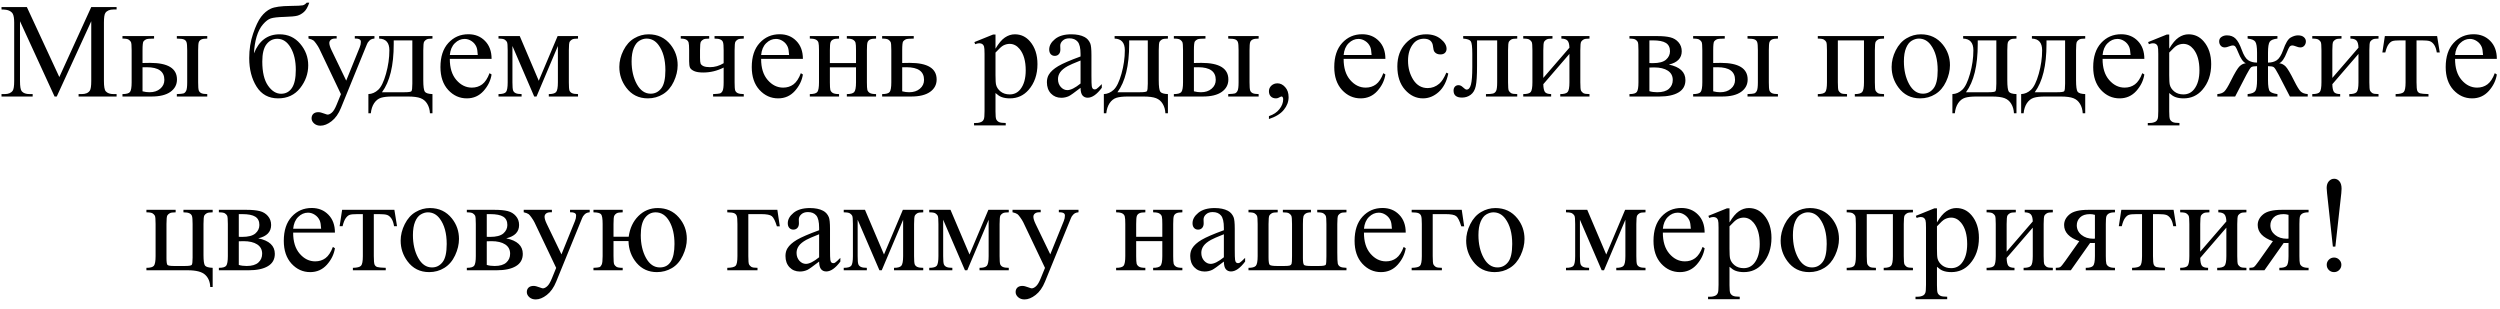 <?xml version="1.0" encoding="UTF-8"?> <svg xmlns="http://www.w3.org/2000/svg" width="259" height="32" viewBox="0 0 259 32" fill="none"><path d="M5.653 10L2.071 2.2V8.394C2.071 8.963 2.133 9.319 2.256 9.46C2.424 9.651 2.691 9.747 3.056 9.747H3.384V10H0.157V9.747H0.485C0.877 9.747 1.155 9.629 1.319 9.392C1.42 9.246 1.47 8.913 1.47 8.394V2.337C1.47 1.927 1.424 1.631 1.333 1.448C1.269 1.316 1.151 1.207 0.978 1.12C0.809 1.029 0.535 0.983 0.157 0.983V0.73H2.782L6.146 7.983L9.454 0.73H12.079V0.983H11.758C11.361 0.983 11.081 1.102 10.917 1.339C10.817 1.485 10.767 1.817 10.767 2.337V8.394C10.767 8.963 10.83 9.319 10.958 9.46C11.127 9.651 11.393 9.747 11.758 9.747H12.079V10H8.142V9.747H8.47C8.866 9.747 9.144 9.629 9.304 9.392C9.404 9.246 9.454 8.913 9.454 8.394V2.2L5.879 10H5.653ZM18.32 3.998V3.738H21.472V3.998C21.194 3.998 20.991 4.028 20.863 4.087C20.736 4.146 20.647 4.237 20.597 4.36C20.551 4.483 20.528 4.766 20.528 5.208V8.53C20.528 8.959 20.549 9.237 20.59 9.364C20.631 9.487 20.717 9.583 20.85 9.651C20.986 9.715 21.194 9.747 21.472 9.747V10H18.32V9.747C18.676 9.733 18.906 9.711 19.011 9.679C19.12 9.642 19.211 9.553 19.284 9.412C19.357 9.271 19.394 8.977 19.394 8.53V5.208C19.394 4.766 19.369 4.481 19.318 4.354C19.268 4.226 19.179 4.137 19.052 4.087C18.929 4.032 18.685 4.003 18.32 3.998ZM14.766 6.527L15.545 6.514C17.404 6.514 18.334 7.088 18.334 8.236C18.334 8.77 18.106 9.198 17.65 9.521C17.199 9.84 16.547 10 15.695 10H12.688V9.747C13.093 9.747 13.353 9.674 13.467 9.528C13.581 9.378 13.638 9.045 13.638 8.53V5.208C13.638 4.72 13.613 4.433 13.562 4.347C13.512 4.256 13.435 4.176 13.33 4.107C13.225 4.035 13.011 3.998 12.688 3.998V3.738H15.962V3.998C15.511 3.998 15.233 4.025 15.128 4.08C15.023 4.13 14.937 4.199 14.868 4.285C14.8 4.367 14.766 4.675 14.766 5.208V6.527ZM14.766 9.46C15.007 9.524 15.249 9.556 15.49 9.556C15.946 9.556 16.315 9.435 16.598 9.193C16.885 8.952 17.028 8.646 17.028 8.277C17.028 7.402 16.42 6.965 15.203 6.965C15.098 6.965 14.953 6.967 14.766 6.972V9.46ZM26.311 5.529C26.836 4.212 27.72 3.554 28.964 3.554C29.834 3.554 30.545 3.88 31.097 4.531C31.653 5.183 31.931 5.928 31.931 6.767C31.931 7.632 31.65 8.421 31.09 9.132C30.529 9.838 29.77 10.191 28.814 10.191C27.838 10.191 27.095 9.788 26.585 8.981C26.075 8.17 25.819 7.184 25.819 6.021C25.819 5.119 25.951 4.278 26.216 3.499C26.48 2.715 26.758 2.13 27.05 1.742C27.341 1.355 27.679 1.072 28.061 0.895C28.444 0.717 29.121 0.623 30.092 0.614C30.789 0.605 31.211 0.585 31.356 0.553C31.502 0.521 31.641 0.43 31.773 0.279H32.04C31.89 0.726 31.707 1.045 31.493 1.236C31.279 1.428 31.049 1.558 30.803 1.626C30.557 1.69 30.117 1.731 29.483 1.749C28.8 1.767 28.326 1.82 28.061 1.906C27.802 1.988 27.531 2.193 27.248 2.521C26.965 2.845 26.744 3.271 26.585 3.8C26.43 4.328 26.339 4.905 26.311 5.529ZM28.731 4.019C28.276 4.019 27.902 4.208 27.61 4.586C27.319 4.964 27.173 5.559 27.173 6.37C27.173 7.468 27.369 8.3 27.761 8.865C28.153 9.43 28.606 9.713 29.121 9.713C29.595 9.713 29.966 9.517 30.235 9.125C30.509 8.729 30.645 8.097 30.645 7.231C30.645 6.311 30.468 5.545 30.112 4.935C29.757 4.324 29.297 4.019 28.731 4.019ZM31.958 3.738H34.877V3.991H34.733C34.528 3.991 34.373 4.037 34.269 4.128C34.168 4.215 34.118 4.324 34.118 4.456C34.118 4.634 34.193 4.88 34.344 5.194L35.868 8.353L37.27 4.894C37.347 4.707 37.386 4.522 37.386 4.34C37.386 4.258 37.37 4.196 37.338 4.155C37.301 4.105 37.245 4.066 37.167 4.039C37.09 4.007 36.953 3.991 36.757 3.991V3.738H38.794V3.991C38.625 4.009 38.495 4.046 38.404 4.101C38.313 4.155 38.213 4.258 38.103 4.408C38.062 4.472 37.985 4.647 37.871 4.935L35.321 11.183C35.075 11.789 34.752 12.247 34.351 12.557C33.954 12.867 33.571 13.021 33.202 13.021C32.933 13.021 32.712 12.944 32.539 12.789C32.366 12.634 32.279 12.456 32.279 12.256C32.279 12.065 32.341 11.909 32.464 11.791C32.592 11.677 32.765 11.62 32.983 11.62C33.134 11.62 33.339 11.67 33.599 11.771C33.781 11.839 33.895 11.873 33.94 11.873C34.077 11.873 34.225 11.802 34.385 11.661C34.549 11.52 34.713 11.246 34.877 10.841L35.321 9.754L33.072 5.03C33.004 4.889 32.895 4.714 32.744 4.504C32.63 4.344 32.537 4.237 32.464 4.183C32.359 4.11 32.19 4.046 31.958 3.991V3.738ZM39.279 3.738H44.803V3.998C44.493 3.998 44.285 4.03 44.181 4.094C44.08 4.153 44.001 4.228 43.941 4.319C43.882 4.41 43.852 4.707 43.852 5.208V8.305C43.852 8.956 43.907 9.357 44.017 9.508C44.13 9.654 44.393 9.733 44.803 9.747V11.736H44.543C44.525 11.363 44.431 11.037 44.263 10.759C44.099 10.481 43.868 10.285 43.572 10.171C43.276 10.057 42.839 10 42.26 10H40.647C40.145 10 39.753 10.043 39.471 10.13C39.188 10.221 38.951 10.408 38.76 10.69C38.573 10.973 38.459 11.322 38.418 11.736H38.165V9.747C38.539 9.733 38.878 9.585 39.184 9.303C39.489 9.02 39.758 8.466 39.99 7.642C40.223 6.817 40.339 6.006 40.339 5.208C40.339 4.424 39.986 4.021 39.279 3.998V3.738ZM40.79 4.183V4.559C40.79 6.796 40.384 8.462 39.573 9.556H41.898C42.317 9.556 42.558 9.521 42.622 9.453C42.686 9.38 42.718 9.118 42.718 8.667V4.183H40.79ZM46.601 6.097C46.596 7.026 46.822 7.756 47.277 8.284C47.733 8.813 48.269 9.077 48.884 9.077C49.294 9.077 49.649 8.965 49.95 8.742C50.255 8.514 50.511 8.127 50.716 7.58L50.928 7.717C50.832 8.341 50.554 8.911 50.094 9.426C49.633 9.936 49.057 10.191 48.364 10.191C47.612 10.191 46.967 9.9 46.43 9.316C45.897 8.729 45.63 7.94 45.63 6.951C45.63 5.88 45.903 5.046 46.45 4.449C47.002 3.848 47.692 3.547 48.522 3.547C49.223 3.547 49.8 3.779 50.251 4.244C50.702 4.704 50.928 5.322 50.928 6.097H46.601ZM46.601 5.7H49.499C49.476 5.299 49.428 5.017 49.355 4.853C49.242 4.597 49.071 4.397 48.843 4.251C48.62 4.105 48.385 4.032 48.139 4.032C47.76 4.032 47.421 4.18 47.12 4.477C46.824 4.768 46.651 5.176 46.601 5.7ZM55.815 8.366L57.77 3.738H59.883V3.998C59.573 3.998 59.366 4.03 59.261 4.094C59.16 4.153 59.081 4.228 59.022 4.319C58.962 4.41 58.933 4.707 58.933 5.208V8.53C58.933 8.963 58.953 9.243 58.994 9.371C59.04 9.494 59.129 9.588 59.261 9.651C59.398 9.715 59.605 9.747 59.883 9.747V10H56.855V9.747C57.228 9.747 57.479 9.679 57.606 9.542C57.734 9.401 57.798 9.063 57.798 8.53V4.764L55.583 10H55.344L53.088 4.764V8.53C53.088 8.963 53.111 9.243 53.156 9.371C53.202 9.494 53.291 9.588 53.423 9.651C53.555 9.715 53.76 9.747 54.038 9.747V10H51.645V9.747C52.051 9.747 52.311 9.674 52.425 9.528C52.539 9.378 52.596 9.045 52.596 8.53V5.208C52.596 4.72 52.571 4.433 52.52 4.347C52.47 4.256 52.393 4.176 52.288 4.107C52.183 4.035 51.969 3.998 51.645 3.998V3.738H53.847L55.815 8.366ZM67.19 3.554C68.138 3.554 68.899 3.914 69.474 4.634C69.961 5.249 70.205 5.955 70.205 6.753C70.205 7.313 70.071 7.881 69.802 8.455C69.533 9.029 69.162 9.462 68.688 9.754C68.218 10.046 67.694 10.191 67.115 10.191C66.172 10.191 65.422 9.815 64.866 9.063C64.397 8.43 64.162 7.719 64.162 6.931C64.162 6.356 64.303 5.787 64.586 5.222C64.873 4.652 65.249 4.233 65.714 3.964C66.179 3.69 66.671 3.554 67.19 3.554ZM66.978 3.998C66.737 3.998 66.493 4.071 66.247 4.217C66.005 4.358 65.81 4.609 65.659 4.969C65.509 5.329 65.434 5.791 65.434 6.356C65.434 7.268 65.614 8.054 65.974 8.715C66.338 9.376 66.817 9.706 67.409 9.706C67.851 9.706 68.216 9.524 68.503 9.159C68.79 8.795 68.934 8.168 68.934 7.279C68.934 6.167 68.694 5.292 68.216 4.654C67.892 4.217 67.48 3.998 66.978 3.998ZM74.97 6.548V5.208C74.97 4.775 74.947 4.497 74.901 4.374C74.86 4.246 74.772 4.153 74.635 4.094C74.503 4.03 74.3 3.998 74.026 3.998V3.738H77.055V3.998C76.745 3.998 76.537 4.03 76.433 4.094C76.332 4.153 76.253 4.228 76.193 4.319C76.134 4.41 76.105 4.707 76.105 5.208V8.53C76.105 8.963 76.125 9.243 76.166 9.371C76.212 9.494 76.3 9.588 76.433 9.651C76.569 9.715 76.777 9.747 77.055 9.747V10H73.876V9.747C74.241 9.733 74.478 9.711 74.587 9.679C74.701 9.642 74.792 9.553 74.86 9.412C74.933 9.271 74.97 8.977 74.97 8.53V6.999C74.3 7.341 73.593 7.512 72.851 7.512C72.445 7.512 72.13 7.462 71.907 7.361C71.684 7.257 71.543 7.138 71.483 7.006C71.424 6.869 71.394 6.65 71.394 6.35V5.208C71.394 4.802 71.376 4.536 71.34 4.408C71.303 4.281 71.221 4.18 71.094 4.107C70.966 4.035 70.777 3.998 70.526 3.998V3.738H73.473V3.998C73.167 3.998 72.962 4.03 72.857 4.094C72.753 4.153 72.671 4.228 72.611 4.319C72.552 4.41 72.522 4.707 72.522 5.208V5.98C72.522 6.281 72.543 6.484 72.584 6.589C72.63 6.694 72.73 6.783 72.885 6.855C73.044 6.924 73.268 6.958 73.555 6.958C74.051 6.958 74.523 6.821 74.97 6.548ZM78.853 6.097C78.848 7.026 79.074 7.756 79.529 8.284C79.985 8.813 80.52 9.077 81.136 9.077C81.546 9.077 81.901 8.965 82.202 8.742C82.507 8.514 82.763 8.127 82.968 7.58L83.18 7.717C83.084 8.341 82.806 8.911 82.346 9.426C81.885 9.936 81.309 10.191 80.616 10.191C79.864 10.191 79.219 9.9 78.682 9.316C78.148 8.729 77.882 7.94 77.882 6.951C77.882 5.88 78.155 5.046 78.702 4.449C79.254 3.848 79.944 3.547 80.773 3.547C81.475 3.547 82.052 3.779 82.503 4.244C82.954 4.704 83.18 5.322 83.18 6.097H78.853ZM78.853 5.7H81.751C81.728 5.299 81.68 5.017 81.607 4.853C81.493 4.597 81.323 4.397 81.095 4.251C80.871 4.105 80.637 4.032 80.391 4.032C80.012 4.032 79.673 4.18 79.372 4.477C79.076 4.768 78.903 5.176 78.853 5.7ZM85.976 6.534H88.683V5.208C88.683 4.812 88.667 4.554 88.635 4.436C88.603 4.312 88.523 4.21 88.395 4.128C88.272 4.041 88.051 3.998 87.732 3.998V3.738H90.761V3.998C90.478 3.998 90.271 4.03 90.139 4.094C90.011 4.158 89.924 4.251 89.879 4.374C89.833 4.493 89.811 4.771 89.811 5.208V8.53C89.811 8.927 89.826 9.189 89.858 9.316C89.895 9.444 89.979 9.549 90.111 9.631C90.243 9.708 90.46 9.747 90.761 9.747V10H87.732V9.747C88.111 9.747 88.364 9.679 88.491 9.542C88.619 9.401 88.683 9.063 88.683 8.53V6.979H85.976V8.53C85.976 8.927 85.992 9.189 86.023 9.316C86.06 9.444 86.144 9.549 86.276 9.631C86.409 9.708 86.625 9.747 86.926 9.747V10H83.897V9.747C84.303 9.747 84.563 9.674 84.677 9.528C84.791 9.378 84.848 9.045 84.848 8.53V5.208C84.848 4.812 84.829 4.549 84.793 4.422C84.761 4.294 84.679 4.192 84.547 4.114C84.415 4.037 84.198 3.998 83.897 3.998V3.738H86.926V3.998C86.643 3.998 86.436 4.03 86.304 4.094C86.176 4.158 86.09 4.251 86.044 4.374C85.998 4.493 85.976 4.771 85.976 5.208V6.534ZM93.468 6.527L94.247 6.514C96.106 6.514 97.036 7.088 97.036 8.236C97.036 8.77 96.808 9.198 96.353 9.521C95.901 9.84 95.25 10 94.397 10H91.39V9.747C91.795 9.747 92.055 9.674 92.169 9.528C92.283 9.378 92.34 9.045 92.34 8.53V5.208C92.34 4.72 92.315 4.433 92.265 4.347C92.215 4.256 92.137 4.176 92.032 4.107C91.927 4.035 91.713 3.998 91.39 3.998V3.738H94.664V3.998C94.213 3.998 93.935 4.025 93.83 4.08C93.725 4.13 93.639 4.199 93.57 4.285C93.502 4.367 93.468 4.675 93.468 5.208V6.527ZM93.468 9.46C93.709 9.524 93.951 9.556 94.192 9.556C94.648 9.556 95.017 9.435 95.3 9.193C95.587 8.952 95.731 8.646 95.731 8.277C95.731 7.402 95.122 6.965 93.905 6.965C93.8 6.965 93.655 6.967 93.468 6.972V9.46ZM100.946 4.36L102.874 3.581H103.134V5.044C103.457 4.493 103.781 4.107 104.104 3.889C104.433 3.665 104.777 3.554 105.137 3.554C105.766 3.554 106.29 3.8 106.709 4.292C107.224 4.894 107.481 5.677 107.481 6.644C107.481 7.724 107.172 8.617 106.552 9.323C106.041 9.902 105.399 10.191 104.624 10.191C104.287 10.191 103.995 10.144 103.749 10.048C103.567 9.979 103.362 9.843 103.134 9.638V11.545C103.134 11.973 103.159 12.245 103.209 12.358C103.264 12.477 103.355 12.57 103.482 12.639C103.615 12.707 103.852 12.741 104.193 12.741V12.994H100.912V12.741H101.083C101.334 12.746 101.548 12.698 101.726 12.598C101.812 12.547 101.878 12.466 101.924 12.352C101.974 12.242 101.999 11.96 101.999 11.504V5.584C101.999 5.178 101.981 4.921 101.944 4.812C101.908 4.702 101.849 4.62 101.767 4.565C101.689 4.511 101.582 4.483 101.445 4.483C101.336 4.483 101.197 4.515 101.028 4.579L100.946 4.36ZM103.134 5.447V7.785C103.134 8.291 103.154 8.624 103.195 8.783C103.259 9.048 103.414 9.28 103.66 9.48C103.911 9.681 104.225 9.781 104.604 9.781C105.059 9.781 105.428 9.604 105.711 9.248C106.08 8.783 106.265 8.129 106.265 7.286C106.265 6.329 106.055 5.593 105.636 5.078C105.344 4.723 104.998 4.545 104.597 4.545C104.378 4.545 104.161 4.6 103.947 4.709C103.783 4.791 103.512 5.037 103.134 5.447ZM111.945 9.098C111.303 9.594 110.899 9.882 110.735 9.959C110.489 10.073 110.227 10.13 109.949 10.13C109.516 10.13 109.159 9.982 108.876 9.686C108.598 9.389 108.459 9 108.459 8.517C108.459 8.211 108.527 7.947 108.664 7.724C108.851 7.414 109.174 7.122 109.635 6.849C110.1 6.575 110.87 6.243 111.945 5.851V5.604C111.945 4.98 111.845 4.552 111.645 4.319C111.449 4.087 111.161 3.971 110.783 3.971C110.496 3.971 110.268 4.048 110.1 4.203C109.926 4.358 109.84 4.536 109.84 4.736L109.854 5.133C109.854 5.342 109.799 5.504 109.689 5.618C109.585 5.732 109.446 5.789 109.272 5.789C109.104 5.789 108.965 5.73 108.855 5.611C108.751 5.493 108.698 5.331 108.698 5.126C108.698 4.734 108.899 4.374 109.3 4.046C109.701 3.718 110.264 3.554 110.988 3.554C111.544 3.554 112 3.647 112.355 3.834C112.624 3.975 112.823 4.196 112.95 4.497C113.032 4.693 113.073 5.094 113.073 5.7V7.826C113.073 8.423 113.085 8.79 113.107 8.927C113.13 9.059 113.167 9.148 113.217 9.193C113.271 9.239 113.333 9.262 113.401 9.262C113.474 9.262 113.538 9.246 113.593 9.214C113.688 9.155 113.873 8.988 114.146 8.715V9.098C113.636 9.781 113.148 10.123 112.684 10.123C112.46 10.123 112.283 10.046 112.15 9.891C112.018 9.736 111.95 9.471 111.945 9.098ZM111.945 8.653V6.268C111.257 6.541 110.813 6.735 110.612 6.849C110.252 7.049 109.995 7.259 109.84 7.478C109.685 7.696 109.607 7.936 109.607 8.195C109.607 8.523 109.705 8.797 109.901 9.016C110.097 9.23 110.323 9.337 110.578 9.337C110.924 9.337 111.38 9.109 111.945 8.653ZM115.473 3.738H120.996V3.998C120.686 3.998 120.479 4.03 120.374 4.094C120.274 4.153 120.194 4.228 120.135 4.319C120.076 4.41 120.046 4.707 120.046 5.208V8.305C120.046 8.956 120.101 9.357 120.21 9.508C120.324 9.654 120.586 9.733 120.996 9.747V11.736H120.736C120.718 11.363 120.625 11.037 120.456 10.759C120.292 10.481 120.062 10.285 119.766 10.171C119.469 10.057 119.032 10 118.453 10H116.84C116.339 10 115.947 10.043 115.664 10.13C115.382 10.221 115.145 10.408 114.953 10.69C114.766 10.973 114.652 11.322 114.611 11.736H114.358V9.747C114.732 9.733 115.072 9.585 115.377 9.303C115.682 9.02 115.951 8.466 116.184 7.642C116.416 6.817 116.532 6.006 116.532 5.208C116.532 4.424 116.179 4.021 115.473 3.998V3.738ZM116.983 4.183V4.559C116.983 6.796 116.578 8.462 115.767 9.556H118.091C118.51 9.556 118.752 9.521 118.815 9.453C118.879 9.38 118.911 9.118 118.911 8.667V4.183H116.983ZM127.244 3.998V3.738H130.396V3.998C130.118 3.998 129.915 4.028 129.787 4.087C129.66 4.146 129.571 4.237 129.521 4.36C129.475 4.483 129.452 4.766 129.452 5.208V8.53C129.452 8.959 129.473 9.237 129.514 9.364C129.555 9.487 129.641 9.583 129.773 9.651C129.91 9.715 130.118 9.747 130.396 9.747V10H127.244V9.747C127.6 9.733 127.83 9.711 127.935 9.679C128.044 9.642 128.135 9.553 128.208 9.412C128.281 9.271 128.317 8.977 128.317 8.53V5.208C128.317 4.766 128.292 4.481 128.242 4.354C128.192 4.226 128.103 4.137 127.976 4.087C127.853 4.032 127.609 4.003 127.244 3.998ZM123.689 6.527L124.469 6.514C126.328 6.514 127.258 7.088 127.258 8.236C127.258 8.77 127.03 9.198 126.574 9.521C126.123 9.84 125.471 10 124.619 10H121.611V9.747C122.017 9.747 122.277 9.674 122.391 9.528C122.505 9.378 122.562 9.045 122.562 8.53V5.208C122.562 4.72 122.536 4.433 122.486 4.347C122.436 4.256 122.359 4.176 122.254 4.107C122.149 4.035 121.935 3.998 121.611 3.998V3.738H124.886V3.998C124.435 3.998 124.157 4.025 124.052 4.08C123.947 4.13 123.86 4.199 123.792 4.285C123.724 4.367 123.689 4.675 123.689 5.208V6.527ZM123.689 9.46C123.931 9.524 124.173 9.556 124.414 9.556C124.87 9.556 125.239 9.435 125.521 9.193C125.809 8.952 125.952 8.646 125.952 8.277C125.952 7.402 125.344 6.965 124.127 6.965C124.022 6.965 123.876 6.967 123.689 6.972V9.46ZM131.462 12.331V12.03C131.931 11.875 132.294 11.634 132.549 11.306C132.809 10.982 132.938 10.638 132.938 10.273C132.938 10.187 132.918 10.114 132.877 10.055C132.845 10.014 132.813 9.993 132.781 9.993C132.731 9.993 132.622 10.039 132.453 10.13C132.371 10.171 132.285 10.191 132.193 10.191C131.97 10.191 131.792 10.125 131.66 9.993C131.528 9.861 131.462 9.679 131.462 9.446C131.462 9.223 131.546 9.032 131.715 8.872C131.888 8.713 132.098 8.633 132.344 8.633C132.645 8.633 132.911 8.765 133.144 9.029C133.381 9.289 133.499 9.635 133.499 10.068C133.499 10.538 133.335 10.973 133.007 11.374C132.683 11.78 132.168 12.099 131.462 12.331ZM139.2 6.097C139.196 7.026 139.421 7.756 139.877 8.284C140.333 8.813 140.868 9.077 141.483 9.077C141.894 9.077 142.249 8.965 142.55 8.742C142.855 8.514 143.11 8.127 143.315 7.58L143.527 7.717C143.432 8.341 143.154 8.911 142.693 9.426C142.233 9.936 141.657 10.191 140.964 10.191C140.212 10.191 139.567 9.9 139.029 9.316C138.496 8.729 138.229 7.94 138.229 6.951C138.229 5.88 138.503 5.046 139.05 4.449C139.601 3.848 140.292 3.547 141.121 3.547C141.823 3.547 142.399 3.779 142.851 4.244C143.302 4.704 143.527 5.322 143.527 6.097H139.2ZM139.2 5.7H142.099C142.076 5.299 142.028 5.017 141.955 4.853C141.841 4.597 141.67 4.397 141.442 4.251C141.219 4.105 140.984 4.032 140.738 4.032C140.36 4.032 140.021 4.18 139.72 4.477C139.424 4.768 139.25 5.176 139.2 5.7ZM150.042 7.621C149.873 8.446 149.543 9.082 149.051 9.528C148.559 9.97 148.014 10.191 147.417 10.191C146.706 10.191 146.086 9.893 145.558 9.296C145.029 8.699 144.765 7.892 144.765 6.876C144.765 5.892 145.056 5.092 145.64 4.477C146.228 3.861 146.932 3.554 147.752 3.554C148.367 3.554 148.873 3.718 149.27 4.046C149.666 4.369 149.864 4.707 149.864 5.058C149.864 5.231 149.807 5.372 149.693 5.481C149.584 5.586 149.429 5.639 149.229 5.639C148.96 5.639 148.757 5.552 148.62 5.379C148.543 5.283 148.49 5.101 148.463 4.832C148.44 4.563 148.349 4.358 148.189 4.217C148.03 4.08 147.809 4.012 147.526 4.012C147.071 4.012 146.704 4.18 146.426 4.518C146.057 4.964 145.872 5.554 145.872 6.288C145.872 7.035 146.054 7.696 146.419 8.271C146.788 8.84 147.285 9.125 147.909 9.125C148.356 9.125 148.757 8.972 149.112 8.667C149.363 8.457 149.607 8.077 149.844 7.525L150.042 7.621ZM151.587 3.738H157.186V3.998C156.876 3.998 156.668 4.03 156.563 4.094C156.463 4.153 156.383 4.228 156.324 4.319C156.265 4.41 156.235 4.707 156.235 5.208V8.53C156.235 9.013 156.26 9.303 156.311 9.398C156.361 9.49 156.438 9.572 156.543 9.645C156.652 9.713 156.867 9.747 157.186 9.747V10H153.945V9.747C154.296 9.747 154.538 9.729 154.67 9.692C154.807 9.656 154.914 9.569 154.991 9.433C155.069 9.291 155.107 8.991 155.107 8.53V4.183H153.022V6.821C153.022 7.819 152.977 8.521 152.886 8.927C152.799 9.328 152.624 9.626 152.359 9.822C152.1 10.014 151.801 10.109 151.464 10.109C150.881 10.109 150.589 9.868 150.589 9.385C150.589 9.221 150.634 9.086 150.726 8.981C150.821 8.877 150.944 8.824 151.095 8.824C151.254 8.824 151.402 8.89 151.539 9.022C151.717 9.196 151.851 9.282 151.942 9.282C152.147 9.282 152.296 9.111 152.387 8.77C152.482 8.423 152.53 7.819 152.53 6.958V5.577C152.53 4.866 152.478 4.433 152.373 4.278C152.273 4.123 152.011 4.03 151.587 3.998V3.738ZM159.886 8.072L162.593 4.941C162.584 4.59 162.518 4.347 162.395 4.21C162.271 4.073 162.06 4.003 161.759 3.998V3.738H164.671V3.998C164.366 3.998 164.16 4.03 164.056 4.094C163.951 4.153 163.869 4.228 163.81 4.319C163.75 4.41 163.721 4.707 163.721 5.208V8.53C163.721 9.013 163.746 9.303 163.796 9.398C163.846 9.49 163.924 9.572 164.028 9.645C164.138 9.713 164.352 9.747 164.671 9.747V10H161.643V9.747C162.021 9.747 162.274 9.679 162.401 9.542C162.529 9.401 162.593 9.063 162.593 8.53V5.584L159.886 8.722C159.895 9.109 159.95 9.376 160.05 9.521C160.15 9.667 160.367 9.743 160.699 9.747V10H157.808V9.747C158.213 9.747 158.473 9.674 158.587 9.528C158.701 9.378 158.758 9.045 158.758 8.53V5.208C158.758 4.72 158.733 4.433 158.683 4.347C158.632 4.256 158.555 4.176 158.45 4.107C158.345 4.035 158.131 3.998 157.808 3.998V3.738H160.836V3.998C160.531 3.998 160.326 4.03 160.221 4.094C160.116 4.153 160.034 4.228 159.975 4.319C159.915 4.41 159.886 4.707 159.886 5.208V8.072ZM172.895 6.691C174.038 6.928 174.61 7.464 174.61 8.298C174.61 8.868 174.371 9.294 173.893 9.576C173.419 9.859 172.756 10 171.903 10H168.813V9.747C169.219 9.747 169.474 9.672 169.579 9.521C169.688 9.367 169.743 9.036 169.743 8.53V5.208C169.743 4.716 169.718 4.426 169.668 4.34C169.622 4.253 169.547 4.176 169.442 4.107C169.342 4.035 169.132 3.998 168.813 3.998V3.738H171.698C172.254 3.738 172.703 3.782 173.045 3.868C173.391 3.955 173.674 4.126 173.893 4.381C174.116 4.636 174.228 4.946 174.228 5.311C174.228 6.021 173.783 6.482 172.895 6.691ZM170.878 6.534C171.078 6.539 171.199 6.541 171.24 6.541C171.865 6.541 172.316 6.423 172.594 6.186C172.872 5.944 173.011 5.652 173.011 5.311C173.011 4.914 172.869 4.627 172.587 4.449C172.304 4.271 171.853 4.183 171.233 4.183H170.878V6.534ZM170.878 9.446C171.106 9.519 171.377 9.556 171.691 9.556C172.234 9.556 172.637 9.437 172.901 9.2C173.166 8.963 173.298 8.658 173.298 8.284C173.298 7.865 173.127 7.544 172.785 7.32C172.443 7.097 171.969 6.985 171.363 6.985C171.213 6.985 171.051 6.99 170.878 6.999V9.446ZM181.043 3.998V3.738H184.194V3.998C183.916 3.998 183.714 4.028 183.586 4.087C183.458 4.146 183.369 4.237 183.319 4.36C183.274 4.483 183.251 4.766 183.251 5.208V8.53C183.251 8.959 183.271 9.237 183.312 9.364C183.354 9.487 183.44 9.583 183.572 9.651C183.709 9.715 183.916 9.747 184.194 9.747V10H181.043V9.747C181.398 9.733 181.629 9.711 181.733 9.679C181.843 9.642 181.934 9.553 182.007 9.412C182.08 9.271 182.116 8.977 182.116 8.53V5.208C182.116 4.766 182.091 4.481 182.041 4.354C181.991 4.226 181.902 4.137 181.774 4.087C181.651 4.032 181.408 4.003 181.043 3.998ZM177.488 6.527L178.268 6.514C180.127 6.514 181.057 7.088 181.057 8.236C181.057 8.77 180.829 9.198 180.373 9.521C179.922 9.84 179.27 10 178.418 10H175.41V9.747C175.816 9.747 176.076 9.674 176.189 9.528C176.303 9.378 176.36 9.045 176.36 8.53V5.208C176.36 4.72 176.335 4.433 176.285 4.347C176.235 4.256 176.158 4.176 176.053 4.107C175.948 4.035 175.734 3.998 175.41 3.998V3.738H178.685V3.998C178.233 3.998 177.955 4.025 177.851 4.08C177.746 4.13 177.659 4.199 177.591 4.285C177.522 4.367 177.488 4.675 177.488 5.208V6.527ZM177.488 9.46C177.73 9.524 177.971 9.556 178.213 9.556C178.669 9.556 179.038 9.435 179.32 9.193C179.607 8.952 179.751 8.646 179.751 8.277C179.751 7.402 179.143 6.965 177.926 6.965C177.821 6.965 177.675 6.967 177.488 6.972V9.46ZM193.108 4.183H190.401V8.53C190.401 9.013 190.426 9.303 190.477 9.398C190.527 9.49 190.604 9.572 190.709 9.645C190.818 9.713 191.033 9.747 191.352 9.747V10H188.323V9.747C188.729 9.747 188.989 9.674 189.103 9.528C189.216 9.378 189.273 9.045 189.273 8.53V5.208C189.273 4.72 189.248 4.433 189.198 4.347C189.148 4.256 189.071 4.176 188.966 4.107C188.861 4.035 188.647 3.998 188.323 3.998V3.738H195.187V3.998C194.881 3.998 194.676 4.03 194.571 4.094C194.466 4.153 194.384 4.228 194.325 4.319C194.266 4.41 194.236 4.707 194.236 5.208V8.53C194.236 9.013 194.261 9.303 194.312 9.398C194.362 9.49 194.439 9.572 194.544 9.645C194.653 9.713 194.868 9.747 195.187 9.747V10H192.158V9.747C192.536 9.747 192.789 9.679 192.917 9.542C193.045 9.401 193.108 9.063 193.108 8.53V4.183ZM199.001 3.554C199.949 3.554 200.71 3.914 201.284 4.634C201.772 5.249 202.016 5.955 202.016 6.753C202.016 7.313 201.881 7.881 201.612 8.455C201.343 9.029 200.972 9.462 200.498 9.754C200.029 10.046 199.505 10.191 198.926 10.191C197.982 10.191 197.233 9.815 196.677 9.063C196.207 8.43 195.973 7.719 195.973 6.931C195.973 6.356 196.114 5.787 196.396 5.222C196.684 4.652 197.06 4.233 197.524 3.964C197.989 3.69 198.481 3.554 199.001 3.554ZM198.789 3.998C198.548 3.998 198.304 4.071 198.058 4.217C197.816 4.358 197.62 4.609 197.47 4.969C197.319 5.329 197.244 5.791 197.244 6.356C197.244 7.268 197.424 8.054 197.784 8.715C198.149 9.376 198.627 9.706 199.22 9.706C199.662 9.706 200.026 9.524 200.313 9.159C200.601 8.795 200.744 8.168 200.744 7.279C200.744 6.167 200.505 5.292 200.026 4.654C199.703 4.217 199.29 3.998 198.789 3.998ZM203.383 3.738H208.906V3.998C208.596 3.998 208.389 4.03 208.284 4.094C208.184 4.153 208.104 4.228 208.045 4.319C207.986 4.41 207.956 4.707 207.956 5.208V8.305C207.956 8.956 208.011 9.357 208.12 9.508C208.234 9.654 208.496 9.733 208.906 9.747V11.736H208.646C208.628 11.363 208.535 11.037 208.366 10.759C208.202 10.481 207.972 10.285 207.676 10.171C207.38 10.057 206.942 10 206.363 10H204.75C204.249 10 203.857 10.043 203.574 10.13C203.292 10.221 203.055 10.408 202.863 10.69C202.676 10.973 202.562 11.322 202.521 11.736H202.269V9.747C202.642 9.733 202.982 9.585 203.287 9.303C203.592 9.02 203.861 8.466 204.094 7.642C204.326 6.817 204.442 6.006 204.442 5.208C204.442 4.424 204.089 4.021 203.383 3.998V3.738ZM204.894 4.183V4.559C204.894 6.796 204.488 8.462 203.677 9.556H206.001C206.42 9.556 206.662 9.521 206.726 9.453C206.789 9.38 206.821 9.118 206.821 8.667V4.183H204.894ZM210.506 3.738H216.029V3.998C215.719 3.998 215.512 4.03 215.407 4.094C215.307 4.153 215.227 4.228 215.168 4.319C215.109 4.41 215.079 4.707 215.079 5.208V8.305C215.079 8.956 215.134 9.357 215.243 9.508C215.357 9.654 215.619 9.733 216.029 9.747V11.736H215.77C215.751 11.363 215.658 11.037 215.489 10.759C215.325 10.481 215.095 10.285 214.799 10.171C214.503 10.057 214.065 10 213.486 10H211.873C211.372 10 210.98 10.043 210.697 10.13C210.415 10.221 210.178 10.408 209.986 10.69C209.799 10.973 209.686 11.322 209.645 11.736H209.392V9.747C209.765 9.733 210.105 9.585 210.41 9.303C210.715 9.02 210.984 8.466 211.217 7.642C211.449 6.817 211.565 6.006 211.565 5.208C211.565 4.424 211.212 4.021 210.506 3.998V3.738ZM212.017 4.183V4.559C212.017 6.796 211.611 8.462 210.8 9.556H213.124C213.543 9.556 213.785 9.521 213.849 9.453C213.912 9.38 213.944 9.118 213.944 8.667V4.183H212.017ZM217.827 6.097C217.823 7.026 218.048 7.756 218.504 8.284C218.96 8.813 219.495 9.077 220.11 9.077C220.521 9.077 220.876 8.965 221.177 8.742C221.482 8.514 221.737 8.127 221.942 7.58L222.154 7.717C222.059 8.341 221.781 8.911 221.32 9.426C220.86 9.936 220.284 10.191 219.591 10.191C218.839 10.191 218.194 9.9 217.656 9.316C217.123 8.729 216.856 7.94 216.856 6.951C216.856 5.88 217.13 5.046 217.677 4.449C218.228 3.848 218.919 3.547 219.748 3.547C220.45 3.547 221.026 3.779 221.478 4.244C221.929 4.704 222.154 5.322 222.154 6.097H217.827ZM217.827 5.7H220.726C220.703 5.299 220.655 5.017 220.582 4.853C220.468 4.597 220.297 4.397 220.069 4.251C219.846 4.105 219.611 4.032 219.365 4.032C218.987 4.032 218.647 4.18 218.347 4.477C218.05 4.768 217.877 5.176 217.827 5.7ZM222.544 4.36L224.472 3.581H224.731V5.044C225.055 4.493 225.379 4.107 225.702 3.889C226.03 3.665 226.374 3.554 226.734 3.554C227.363 3.554 227.887 3.8 228.307 4.292C228.822 4.894 229.079 5.677 229.079 6.644C229.079 7.724 228.769 8.617 228.149 9.323C227.639 9.902 226.996 10.191 226.222 10.191C225.884 10.191 225.593 10.144 225.347 10.048C225.164 9.979 224.959 9.843 224.731 9.638V11.545C224.731 11.973 224.757 12.245 224.807 12.358C224.861 12.477 224.952 12.57 225.08 12.639C225.212 12.707 225.449 12.741 225.791 12.741V12.994H222.51V12.741H222.681C222.931 12.746 223.146 12.698 223.323 12.598C223.41 12.547 223.476 12.466 223.521 12.352C223.572 12.242 223.597 11.96 223.597 11.504V5.584C223.597 5.178 223.578 4.921 223.542 4.812C223.506 4.702 223.446 4.62 223.364 4.565C223.287 4.511 223.18 4.483 223.043 4.483C222.934 4.483 222.795 4.515 222.626 4.579L222.544 4.36ZM224.731 5.447V7.785C224.731 8.291 224.752 8.624 224.793 8.783C224.857 9.048 225.012 9.28 225.258 9.48C225.508 9.681 225.823 9.781 226.201 9.781C226.657 9.781 227.026 9.604 227.309 9.248C227.678 8.783 227.862 8.129 227.862 7.286C227.862 6.329 227.653 5.593 227.233 5.078C226.942 4.723 226.595 4.545 226.194 4.545C225.976 4.545 225.759 4.6 225.545 4.709C225.381 4.791 225.11 5.037 224.731 5.447ZM232.853 10V9.747C233.276 9.706 233.545 9.594 233.659 9.412C233.773 9.225 233.83 8.847 233.83 8.277V6.855C233.529 6.855 233.329 6.89 233.229 6.958C233.133 7.026 232.969 7.284 232.736 7.73L231.561 10H229.715V9.747C230.034 9.724 230.275 9.635 230.439 9.48C230.604 9.321 230.825 8.961 231.103 8.4C231.526 7.548 231.836 7.033 232.032 6.855C232.228 6.673 232.44 6.573 232.668 6.555C232.39 6.436 232.128 6.062 231.882 5.434C231.763 5.137 231.67 4.944 231.602 4.853C231.533 4.757 231.44 4.709 231.321 4.709C231.23 4.709 231.114 4.736 230.973 4.791C230.768 4.873 230.608 4.914 230.494 4.914C230.312 4.914 230.168 4.853 230.063 4.729C229.959 4.606 229.906 4.458 229.906 4.285C229.906 4.085 229.986 3.932 230.146 3.827C230.305 3.718 230.492 3.663 230.706 3.663C231.08 3.663 231.378 3.775 231.602 3.998C231.829 4.217 232.046 4.611 232.251 5.181C232.447 5.723 232.668 6.076 232.914 6.24C233.16 6.404 233.465 6.486 233.83 6.486V5.461C233.83 4.873 233.769 4.493 233.646 4.319C233.527 4.146 233.263 4.039 232.853 3.998V3.738H235.942V3.998C235.528 4.044 235.261 4.153 235.143 4.326C235.024 4.499 234.965 4.878 234.965 5.461V6.486C235.325 6.486 235.628 6.404 235.874 6.24C236.12 6.076 236.341 5.723 236.537 5.181C236.783 4.479 237.038 4.05 237.303 3.896C237.572 3.741 237.827 3.663 238.068 3.663C238.337 3.663 238.54 3.725 238.677 3.848C238.818 3.971 238.889 4.117 238.889 4.285C238.889 4.458 238.836 4.606 238.731 4.729C238.627 4.853 238.483 4.914 238.301 4.914C238.187 4.914 238.027 4.873 237.822 4.791C237.681 4.736 237.572 4.709 237.494 4.709C237.362 4.709 237.262 4.757 237.193 4.853C237.125 4.944 237.032 5.137 236.913 5.434C236.667 6.062 236.405 6.436 236.127 6.555C236.364 6.573 236.58 6.678 236.776 6.869C236.972 7.061 237.273 7.564 237.679 8.38C237.966 8.954 238.191 9.321 238.355 9.48C238.52 9.635 238.761 9.724 239.08 9.747V10H237.234L236.059 7.73C235.826 7.284 235.66 7.026 235.56 6.958C235.464 6.89 235.266 6.855 234.965 6.855V8.277C234.965 8.929 235.031 9.326 235.163 9.467C235.3 9.604 235.56 9.697 235.942 9.747V10H232.853ZM241.63 8.072L244.337 4.941C244.328 4.59 244.262 4.347 244.139 4.21C244.016 4.073 243.804 4.003 243.503 3.998V3.738H246.415V3.998C246.11 3.998 245.905 4.03 245.8 4.094C245.695 4.153 245.613 4.228 245.554 4.319C245.494 4.41 245.465 4.707 245.465 5.208V8.53C245.465 9.013 245.49 9.303 245.54 9.398C245.59 9.49 245.668 9.572 245.772 9.645C245.882 9.713 246.096 9.747 246.415 9.747V10H243.387V9.747C243.765 9.747 244.018 9.679 244.146 9.542C244.273 9.401 244.337 9.063 244.337 8.53V5.584L241.63 8.722C241.639 9.109 241.694 9.376 241.794 9.521C241.894 9.667 242.111 9.743 242.443 9.747V10H239.552V9.747C239.957 9.747 240.217 9.674 240.331 9.528C240.445 9.378 240.502 9.045 240.502 8.53V5.208C240.502 4.72 240.477 4.433 240.427 4.347C240.377 4.256 240.299 4.176 240.194 4.107C240.09 4.035 239.875 3.998 239.552 3.998V3.738H242.58V3.998C242.275 3.998 242.07 4.03 241.965 4.094C241.86 4.153 241.778 4.228 241.719 4.319C241.66 4.41 241.63 4.707 241.63 5.208V8.072ZM247.071 3.738H252.485L252.759 5.434H252.451C252.396 5.092 252.305 4.827 252.178 4.641C252.05 4.454 251.904 4.331 251.74 4.271C251.576 4.212 251.296 4.183 250.899 4.183H250.353V8.53C250.353 8.995 250.38 9.291 250.435 9.419C250.494 9.542 250.587 9.624 250.715 9.665C250.842 9.706 251.134 9.733 251.59 9.747V10H248.186V9.747C248.623 9.738 248.903 9.667 249.026 9.535C249.154 9.403 249.218 9.068 249.218 8.53V4.183H248.657C248.265 4.183 247.999 4.208 247.857 4.258C247.716 4.303 247.579 4.417 247.447 4.6C247.32 4.777 247.21 5.055 247.119 5.434H246.812L247.071 3.738ZM254.345 6.097C254.34 7.026 254.566 7.756 255.021 8.284C255.477 8.813 256.013 9.077 256.628 9.077C257.038 9.077 257.394 8.965 257.694 8.742C258 8.514 258.255 8.127 258.46 7.58L258.672 7.717C258.576 8.341 258.298 8.911 257.838 9.426C257.378 9.936 256.801 10.191 256.108 10.191C255.356 10.191 254.712 9.9 254.174 9.316C253.641 8.729 253.374 7.94 253.374 6.951C253.374 5.88 253.647 5.046 254.194 4.449C254.746 3.848 255.436 3.547 256.266 3.547C256.967 3.547 257.544 3.779 257.995 4.244C258.446 4.704 258.672 5.322 258.672 6.097H254.345ZM254.345 5.7H257.243C257.22 5.299 257.173 5.017 257.1 4.853C256.986 4.597 256.815 4.397 256.587 4.251C256.364 4.105 256.129 4.032 255.883 4.032C255.505 4.032 255.165 4.18 254.864 4.477C254.568 4.768 254.395 5.176 254.345 5.7ZM22.032 27.747V29.736H21.779C21.766 29.203 21.59 28.779 21.253 28.465C20.92 28.155 20.314 28 19.435 28H15.169V27.747C15.575 27.747 15.834 27.674 15.948 27.528C16.062 27.378 16.119 27.045 16.119 26.53V23.208C16.119 22.72 16.094 22.433 16.044 22.347C15.994 22.256 15.916 22.176 15.812 22.107C15.707 22.035 15.492 21.998 15.169 21.998V21.738H18.197V21.998C17.892 21.998 17.687 22.03 17.582 22.094C17.477 22.153 17.395 22.228 17.336 22.319C17.277 22.41 17.247 22.707 17.247 23.208V26.742C17.247 27.139 17.281 27.373 17.35 27.446C17.422 27.519 17.65 27.556 18.033 27.556H19.141C19.564 27.556 19.806 27.517 19.865 27.439C19.924 27.362 19.954 27.111 19.954 26.688V23.208C19.954 22.775 19.931 22.497 19.886 22.374C19.84 22.246 19.751 22.153 19.619 22.094C19.487 22.03 19.282 21.998 19.004 21.998V21.738H22.032V21.998C21.727 21.998 21.522 22.03 21.417 22.094C21.312 22.153 21.23 22.228 21.171 22.319C21.112 22.41 21.082 22.707 21.082 23.208V26.428C21.082 27.016 21.134 27.378 21.239 27.515C21.344 27.651 21.608 27.729 22.032 27.747ZM26.756 24.691C27.9 24.928 28.472 25.464 28.472 26.298C28.472 26.867 28.232 27.294 27.754 27.576C27.28 27.859 26.617 28 25.765 28H22.675V27.747C23.08 27.747 23.336 27.672 23.44 27.521C23.55 27.366 23.605 27.036 23.605 26.53V23.208C23.605 22.716 23.579 22.426 23.529 22.34C23.484 22.253 23.409 22.176 23.304 22.107C23.203 22.035 22.994 21.998 22.675 21.998V21.738H25.56C26.116 21.738 26.564 21.782 26.906 21.868C27.253 21.955 27.535 22.126 27.754 22.381C27.977 22.636 28.089 22.946 28.089 23.311C28.089 24.021 27.645 24.482 26.756 24.691ZM24.739 24.534C24.94 24.539 25.061 24.541 25.102 24.541C25.726 24.541 26.177 24.422 26.455 24.186C26.733 23.944 26.872 23.652 26.872 23.311C26.872 22.914 26.731 22.627 26.448 22.449C26.166 22.271 25.715 22.183 25.095 22.183H24.739V24.534ZM24.739 27.446C24.967 27.519 25.238 27.556 25.553 27.556C26.095 27.556 26.498 27.437 26.763 27.2C27.027 26.963 27.159 26.658 27.159 26.284C27.159 25.865 26.988 25.544 26.646 25.32C26.305 25.097 25.831 24.985 25.225 24.985C25.074 24.985 24.912 24.99 24.739 24.999V27.446ZM30.372 24.097C30.367 25.026 30.593 25.756 31.049 26.284C31.505 26.813 32.04 27.077 32.655 27.077C33.065 27.077 33.421 26.965 33.722 26.742C34.027 26.514 34.282 26.127 34.487 25.58L34.699 25.717C34.603 26.341 34.325 26.911 33.865 27.426C33.405 27.936 32.828 28.191 32.136 28.191C31.384 28.191 30.739 27.9 30.201 27.316C29.668 26.729 29.401 25.94 29.401 24.951C29.401 23.88 29.675 23.046 30.222 22.449C30.773 21.848 31.463 21.547 32.293 21.547C32.995 21.547 33.571 21.779 34.023 22.244C34.474 22.704 34.699 23.322 34.699 24.097H30.372ZM30.372 23.7H33.27C33.248 23.299 33.2 23.017 33.127 22.852C33.013 22.597 32.842 22.397 32.614 22.251C32.391 22.105 32.156 22.032 31.91 22.032C31.532 22.032 31.192 22.18 30.892 22.477C30.595 22.768 30.422 23.176 30.372 23.7ZM35.444 21.738H40.858L41.132 23.434H40.824C40.77 23.092 40.678 22.828 40.551 22.641C40.423 22.454 40.277 22.331 40.113 22.271C39.949 22.212 39.669 22.183 39.273 22.183H38.726V26.53C38.726 26.995 38.753 27.291 38.808 27.419C38.867 27.542 38.96 27.624 39.088 27.665C39.215 27.706 39.507 27.733 39.963 27.747V28H36.559V27.747C36.996 27.738 37.276 27.667 37.399 27.535C37.527 27.403 37.591 27.068 37.591 26.53V22.183H37.03C36.638 22.183 36.372 22.208 36.23 22.258C36.089 22.303 35.953 22.417 35.82 22.6C35.693 22.777 35.583 23.055 35.492 23.434H35.185L35.444 21.738ZM44.536 21.554C45.484 21.554 46.245 21.914 46.819 22.634C47.307 23.249 47.551 23.955 47.551 24.753C47.551 25.314 47.416 25.881 47.148 26.455C46.879 27.029 46.507 27.462 46.033 27.754C45.564 28.046 45.04 28.191 44.461 28.191C43.518 28.191 42.768 27.815 42.212 27.064C41.742 26.43 41.508 25.719 41.508 24.931C41.508 24.356 41.649 23.787 41.932 23.222C42.219 22.652 42.595 22.233 43.06 21.964C43.524 21.69 44.017 21.554 44.536 21.554ZM44.324 21.998C44.083 21.998 43.839 22.071 43.593 22.217C43.351 22.358 43.155 22.609 43.005 22.969C42.855 23.329 42.779 23.791 42.779 24.356C42.779 25.268 42.959 26.054 43.319 26.715C43.684 27.376 44.162 27.706 44.755 27.706C45.197 27.706 45.562 27.524 45.849 27.159C46.136 26.795 46.279 26.168 46.279 25.279C46.279 24.167 46.04 23.292 45.562 22.654C45.238 22.217 44.825 21.998 44.324 21.998ZM52.445 24.691C53.589 24.928 54.161 25.464 54.161 26.298C54.161 26.867 53.922 27.294 53.443 27.576C52.969 27.859 52.306 28 51.454 28H48.364V27.747C48.77 27.747 49.025 27.672 49.13 27.521C49.239 27.366 49.294 27.036 49.294 26.53V23.208C49.294 22.716 49.269 22.426 49.219 22.34C49.173 22.253 49.098 22.176 48.993 22.107C48.893 22.035 48.683 21.998 48.364 21.998V21.738H51.249C51.805 21.738 52.254 21.782 52.596 21.868C52.942 21.955 53.225 22.126 53.443 22.381C53.667 22.636 53.778 22.946 53.778 23.311C53.778 24.021 53.334 24.482 52.445 24.691ZM50.429 24.534C50.629 24.539 50.75 24.541 50.791 24.541C51.415 24.541 51.867 24.422 52.145 24.186C52.422 23.944 52.562 23.652 52.562 23.311C52.562 22.914 52.42 22.627 52.138 22.449C51.855 22.271 51.404 22.183 50.784 22.183H50.429V24.534ZM50.429 27.446C50.657 27.519 50.928 27.556 51.242 27.556C51.785 27.556 52.188 27.437 52.452 27.2C52.717 26.963 52.849 26.658 52.849 26.284C52.849 25.865 52.678 25.544 52.336 25.32C51.994 25.097 51.52 24.985 50.914 24.985C50.764 24.985 50.602 24.99 50.429 24.999V27.446ZM54.257 21.738H57.176V21.991H57.032C56.827 21.991 56.672 22.037 56.567 22.128C56.467 22.215 56.417 22.324 56.417 22.456C56.417 22.634 56.492 22.88 56.643 23.194L58.167 26.352L59.568 22.894C59.646 22.707 59.685 22.522 59.685 22.34C59.685 22.258 59.669 22.196 59.637 22.155C59.6 22.105 59.543 22.066 59.466 22.039C59.388 22.007 59.252 21.991 59.056 21.991V21.738H61.093V21.991C60.924 22.009 60.794 22.046 60.703 22.101C60.612 22.155 60.512 22.258 60.402 22.408C60.361 22.472 60.284 22.648 60.17 22.935L57.62 29.183C57.374 29.789 57.05 30.247 56.649 30.557C56.253 30.866 55.87 31.021 55.501 31.021C55.232 31.021 55.011 30.944 54.838 30.789C54.665 30.634 54.578 30.456 54.578 30.256C54.578 30.064 54.64 29.91 54.763 29.791C54.89 29.677 55.063 29.62 55.282 29.62C55.433 29.62 55.638 29.67 55.898 29.77C56.08 29.839 56.194 29.873 56.239 29.873C56.376 29.873 56.524 29.802 56.684 29.661C56.848 29.52 57.012 29.246 57.176 28.841L57.62 27.754L55.371 23.03C55.303 22.889 55.193 22.713 55.043 22.504C54.929 22.344 54.836 22.237 54.763 22.183C54.658 22.11 54.489 22.046 54.257 21.991V21.738ZM65.112 24.972H63.56V26.53C63.56 27 63.583 27.285 63.629 27.385C63.675 27.48 63.752 27.565 63.861 27.638C63.971 27.711 64.187 27.747 64.511 27.747V28H61.482V27.747C61.797 27.733 62.002 27.711 62.098 27.679C62.193 27.642 62.273 27.553 62.337 27.412C62.401 27.271 62.433 26.977 62.433 26.53V23.208C62.433 22.661 62.378 22.324 62.269 22.196C62.159 22.069 61.897 22.003 61.482 21.998V21.738H64.511V21.998C64.196 21.998 63.984 22.032 63.875 22.101C63.766 22.169 63.686 22.253 63.636 22.354C63.586 22.449 63.56 22.734 63.56 23.208V24.527H65.133C65.251 23.648 65.586 22.932 66.138 22.381C66.694 21.829 67.361 21.554 68.141 21.554C69.029 21.554 69.754 21.873 70.314 22.511C70.875 23.149 71.155 23.896 71.155 24.753C71.155 25.318 71.016 25.892 70.738 26.476C70.465 27.059 70.089 27.492 69.61 27.774C69.136 28.052 68.619 28.191 68.059 28.191C67.197 28.191 66.495 27.875 65.953 27.241C65.415 26.608 65.135 25.851 65.112 24.972ZM67.922 21.998C67.475 21.998 67.106 22.192 66.814 22.579C66.527 22.962 66.384 23.557 66.384 24.363C66.384 25.275 66.564 26.061 66.924 26.722C67.288 27.378 67.767 27.706 68.359 27.706C69.371 27.706 69.877 26.897 69.877 25.279C69.877 24.331 69.699 23.547 69.344 22.928C68.988 22.308 68.514 21.998 67.922 21.998ZM80.534 21.738L80.787 23.447H80.486C80.313 22.882 80.138 22.531 79.96 22.395C79.787 22.253 79.418 22.183 78.853 22.183H77.526V26.53C77.526 27.013 77.551 27.303 77.602 27.398C77.652 27.49 77.729 27.572 77.834 27.645C77.943 27.713 78.158 27.747 78.477 27.747V28H75.346V27.747C75.792 27.738 76.079 27.67 76.207 27.542C76.335 27.41 76.398 27.073 76.398 26.53V23.208C76.398 22.766 76.373 22.483 76.323 22.36C76.273 22.233 76.184 22.142 76.057 22.087C75.934 22.032 75.697 22.003 75.346 21.998V21.738H80.534ZM84.861 27.098C84.219 27.594 83.815 27.881 83.651 27.959C83.405 28.073 83.143 28.13 82.865 28.13C82.432 28.13 82.075 27.982 81.792 27.686C81.514 27.389 81.375 27 81.375 26.517C81.375 26.211 81.443 25.947 81.58 25.724C81.767 25.414 82.091 25.122 82.551 24.849C83.016 24.575 83.786 24.242 84.861 23.851V23.605C84.861 22.98 84.761 22.552 84.561 22.319C84.365 22.087 84.078 21.971 83.699 21.971C83.412 21.971 83.184 22.048 83.016 22.203C82.842 22.358 82.756 22.536 82.756 22.736L82.769 23.133C82.769 23.342 82.715 23.504 82.606 23.618C82.501 23.732 82.362 23.789 82.189 23.789C82.02 23.789 81.881 23.73 81.772 23.611C81.667 23.493 81.614 23.331 81.614 23.126C81.614 22.734 81.815 22.374 82.216 22.046C82.617 21.718 83.18 21.554 83.904 21.554C84.46 21.554 84.916 21.647 85.272 21.834C85.54 21.975 85.739 22.196 85.866 22.497C85.948 22.693 85.989 23.094 85.989 23.7V25.826C85.989 26.423 86.001 26.79 86.023 26.927C86.046 27.059 86.083 27.148 86.133 27.193C86.188 27.239 86.249 27.262 86.317 27.262C86.39 27.262 86.454 27.246 86.509 27.214C86.605 27.155 86.789 26.988 87.062 26.715V27.098C86.552 27.781 86.064 28.123 85.6 28.123C85.376 28.123 85.199 28.046 85.066 27.891C84.934 27.736 84.866 27.471 84.861 27.098ZM84.861 26.653V24.268C84.173 24.541 83.729 24.735 83.528 24.849C83.168 25.049 82.911 25.259 82.756 25.477C82.601 25.696 82.523 25.936 82.523 26.195C82.523 26.523 82.621 26.797 82.817 27.016C83.013 27.23 83.239 27.337 83.494 27.337C83.841 27.337 84.296 27.109 84.861 26.653ZM91.581 26.366L93.536 21.738H95.648V21.998C95.338 21.998 95.131 22.03 95.026 22.094C94.926 22.153 94.846 22.228 94.787 22.319C94.728 22.41 94.698 22.707 94.698 23.208V26.53C94.698 26.963 94.719 27.244 94.76 27.371C94.805 27.494 94.894 27.588 95.026 27.651C95.163 27.715 95.37 27.747 95.648 27.747V28H92.62V27.747C92.994 27.747 93.245 27.679 93.372 27.542C93.5 27.401 93.564 27.064 93.564 26.53V22.764L91.349 28H91.109L88.853 22.764V26.53C88.853 26.963 88.876 27.244 88.922 27.371C88.967 27.494 89.056 27.588 89.189 27.651C89.321 27.715 89.526 27.747 89.804 27.747V28H87.411V27.747C87.817 27.747 88.076 27.674 88.19 27.528C88.304 27.378 88.361 27.045 88.361 26.53V23.208C88.361 22.72 88.336 22.433 88.286 22.347C88.236 22.256 88.159 22.176 88.054 22.107C87.949 22.035 87.735 21.998 87.411 21.998V21.738H89.612L91.581 26.366ZM100.44 26.366L102.396 21.738H104.508V21.998C104.198 21.998 103.991 22.03 103.886 22.094C103.785 22.153 103.706 22.228 103.646 22.319C103.587 22.41 103.558 22.707 103.558 23.208V26.53C103.558 26.963 103.578 27.244 103.619 27.371C103.665 27.494 103.754 27.588 103.886 27.651C104.022 27.715 104.23 27.747 104.508 27.747V28H101.479V27.747C101.853 27.747 102.104 27.679 102.231 27.542C102.359 27.401 102.423 27.064 102.423 26.53V22.764L100.208 28H99.969L97.713 22.764V26.53C97.713 26.963 97.736 27.244 97.781 27.371C97.827 27.494 97.916 27.588 98.048 27.651C98.18 27.715 98.385 27.747 98.663 27.747V28H96.27V27.747C96.676 27.747 96.936 27.674 97.05 27.528C97.164 27.378 97.221 27.045 97.221 26.53V23.208C97.221 22.72 97.196 22.433 97.145 22.347C97.095 22.256 97.018 22.176 96.913 22.107C96.808 22.035 96.594 21.998 96.27 21.998V21.738H98.472L100.44 26.366ZM104.897 21.738H107.816V21.991H107.673C107.468 21.991 107.313 22.037 107.208 22.128C107.108 22.215 107.058 22.324 107.058 22.456C107.058 22.634 107.133 22.88 107.283 23.194L108.808 26.352L110.209 22.894C110.286 22.707 110.325 22.522 110.325 22.34C110.325 22.258 110.309 22.196 110.277 22.155C110.241 22.105 110.184 22.066 110.106 22.039C110.029 22.007 109.892 21.991 109.696 21.991V21.738H111.733V21.991C111.565 22.009 111.435 22.046 111.344 22.101C111.253 22.155 111.152 22.258 111.043 22.408C111.002 22.472 110.924 22.648 110.811 22.935L108.261 29.183C108.015 29.789 107.691 30.247 107.29 30.557C106.894 30.866 106.511 31.021 106.142 31.021C105.873 31.021 105.652 30.944 105.479 30.789C105.305 30.634 105.219 30.456 105.219 30.256C105.219 30.064 105.28 29.91 105.403 29.791C105.531 29.677 105.704 29.62 105.923 29.62C106.073 29.62 106.278 29.67 106.538 29.77C106.72 29.839 106.834 29.873 106.88 29.873C107.017 29.873 107.165 29.802 107.324 29.661C107.488 29.52 107.652 29.246 107.816 28.841L108.261 27.754L106.012 23.03C105.943 22.889 105.834 22.713 105.684 22.504C105.57 22.344 105.476 22.237 105.403 22.183C105.299 22.11 105.13 22.046 104.897 21.991V21.738ZM117.708 24.534H120.415V23.208C120.415 22.811 120.399 22.554 120.367 22.436C120.335 22.312 120.256 22.21 120.128 22.128C120.005 22.041 119.784 21.998 119.465 21.998V21.738H122.493V21.998C122.211 21.998 122.003 22.03 121.871 22.094C121.743 22.158 121.657 22.251 121.611 22.374C121.566 22.492 121.543 22.77 121.543 23.208V26.53C121.543 26.927 121.559 27.189 121.591 27.316C121.627 27.444 121.712 27.549 121.844 27.631C121.976 27.708 122.192 27.747 122.493 27.747V28H119.465V27.747C119.843 27.747 120.096 27.679 120.224 27.542C120.351 27.401 120.415 27.064 120.415 26.53V24.979H117.708V26.53C117.708 26.927 117.724 27.189 117.756 27.316C117.792 27.444 117.877 27.549 118.009 27.631C118.141 27.708 118.357 27.747 118.658 27.747V28H115.63V27.747C116.035 27.747 116.295 27.674 116.409 27.528C116.523 27.378 116.58 27.045 116.58 26.53V23.208C116.58 22.811 116.562 22.549 116.525 22.422C116.493 22.294 116.411 22.192 116.279 22.114C116.147 22.037 115.931 21.998 115.63 21.998V21.738H118.658V21.998C118.376 21.998 118.168 22.03 118.036 22.094C117.909 22.158 117.822 22.251 117.776 22.374C117.731 22.492 117.708 22.77 117.708 23.208V24.534ZM126.793 27.098C126.15 27.594 125.747 27.881 125.583 27.959C125.337 28.073 125.075 28.13 124.797 28.13C124.364 28.13 124.006 27.982 123.724 27.686C123.446 27.389 123.307 27 123.307 26.517C123.307 26.211 123.375 25.947 123.512 25.724C123.699 25.414 124.022 25.122 124.482 24.849C124.947 24.575 125.717 24.242 126.793 23.851V23.605C126.793 22.98 126.693 22.552 126.492 22.319C126.296 22.087 126.009 21.971 125.631 21.971C125.344 21.971 125.116 22.048 124.947 22.203C124.774 22.358 124.688 22.536 124.688 22.736L124.701 23.133C124.701 23.342 124.646 23.504 124.537 23.618C124.432 23.732 124.293 23.789 124.12 23.789C123.951 23.789 123.812 23.73 123.703 23.611C123.598 23.493 123.546 23.331 123.546 23.126C123.546 22.734 123.746 22.374 124.147 22.046C124.549 21.718 125.111 21.554 125.836 21.554C126.392 21.554 126.848 21.647 127.203 21.834C127.472 21.975 127.67 22.196 127.798 22.497C127.88 22.693 127.921 23.094 127.921 23.7V25.826C127.921 26.423 127.932 26.79 127.955 26.927C127.978 27.059 128.014 27.148 128.064 27.193C128.119 27.239 128.181 27.262 128.249 27.262C128.322 27.262 128.386 27.246 128.44 27.214C128.536 27.155 128.721 26.988 128.994 26.715V27.098C128.484 27.781 127.996 28.123 127.531 28.123C127.308 28.123 127.13 28.046 126.998 27.891C126.866 27.736 126.798 27.471 126.793 27.098ZM126.793 26.653V24.268C126.105 24.541 125.66 24.735 125.46 24.849C125.1 25.049 124.842 25.259 124.688 25.477C124.533 25.696 124.455 25.936 124.455 26.195C124.455 26.523 124.553 26.797 124.749 27.016C124.945 27.23 125.171 27.337 125.426 27.337C125.772 27.337 126.228 27.109 126.793 26.653ZM139.494 27.747V28H129.343V27.747C129.721 27.747 129.974 27.679 130.102 27.542C130.229 27.401 130.293 27.064 130.293 26.53V23.208C130.293 22.72 130.268 22.433 130.218 22.347C130.168 22.256 130.09 22.176 129.985 22.107C129.881 22.035 129.666 21.998 129.343 21.998V21.738H132.371V21.998C132.066 21.998 131.861 22.03 131.756 22.094C131.651 22.153 131.569 22.228 131.51 22.319C131.451 22.41 131.421 22.707 131.421 23.208V26.66C131.421 27.093 131.46 27.351 131.537 27.433C131.615 27.515 131.874 27.556 132.316 27.556H133.055C133.346 27.556 133.538 27.54 133.629 27.508C133.72 27.471 133.779 27.412 133.807 27.33C133.839 27.248 133.854 26.979 133.854 26.523V23.208C133.854 22.725 133.829 22.438 133.779 22.347C133.729 22.251 133.649 22.169 133.54 22.101C133.435 22.032 133.223 21.998 132.904 21.998V21.738H135.816V21.998C135.57 22.003 135.388 22.044 135.27 22.121C135.151 22.199 135.074 22.297 135.037 22.415C135.001 22.534 134.982 22.798 134.982 23.208V26.742C134.982 27.134 135.021 27.369 135.099 27.446C135.176 27.519 135.415 27.556 135.816 27.556H136.637C137.074 27.556 137.313 27.51 137.354 27.419C137.396 27.323 137.416 27.038 137.416 26.564V23.208C137.416 22.72 137.391 22.433 137.341 22.347C137.291 22.256 137.213 22.176 137.108 22.107C137.004 22.035 136.789 21.998 136.466 21.998V21.738H139.494V21.998C139.184 21.998 138.977 22.03 138.872 22.094C138.772 22.153 138.692 22.228 138.633 22.319C138.574 22.41 138.544 22.707 138.544 23.208V26.161C138.544 26.772 138.56 27.15 138.592 27.296C138.628 27.442 138.708 27.551 138.831 27.624C138.954 27.697 139.175 27.738 139.494 27.747ZM141.306 24.097C141.301 25.026 141.527 25.756 141.982 26.284C142.438 26.813 142.974 27.077 143.589 27.077C143.999 27.077 144.354 26.965 144.655 26.742C144.961 26.514 145.216 26.127 145.421 25.58L145.633 25.717C145.537 26.341 145.259 26.911 144.799 27.426C144.339 27.936 143.762 28.191 143.069 28.191C142.317 28.191 141.673 27.9 141.135 27.316C140.602 26.729 140.335 25.94 140.335 24.951C140.335 23.88 140.608 23.046 141.155 22.449C141.707 21.848 142.397 21.547 143.227 21.547C143.928 21.547 144.505 21.779 144.956 22.244C145.407 22.704 145.633 23.322 145.633 24.097H141.306ZM141.306 23.7H144.204C144.181 23.299 144.133 23.017 144.061 22.852C143.947 22.597 143.776 22.397 143.548 22.251C143.325 22.105 143.09 22.032 142.844 22.032C142.465 22.032 142.126 22.18 141.825 22.477C141.529 22.768 141.356 23.176 141.306 23.7ZM151.437 21.738L151.689 23.447H151.389C151.215 22.882 151.04 22.531 150.862 22.395C150.689 22.253 150.32 22.183 149.755 22.183H148.429V26.53C148.429 27.013 148.454 27.303 148.504 27.398C148.554 27.49 148.632 27.572 148.736 27.645C148.846 27.713 149.06 27.747 149.379 27.747V28H146.248V27.747C146.695 27.738 146.982 27.67 147.109 27.542C147.237 27.41 147.301 27.073 147.301 26.53V23.208C147.301 22.766 147.276 22.483 147.226 22.36C147.175 22.233 147.087 22.142 146.959 22.087C146.836 22.032 146.599 22.003 146.248 21.998V21.738H151.437ZM154.923 21.554C155.871 21.554 156.632 21.914 157.206 22.634C157.694 23.249 157.938 23.955 157.938 24.753C157.938 25.314 157.803 25.881 157.534 26.455C157.265 27.029 156.894 27.462 156.42 27.754C155.951 28.046 155.426 28.191 154.848 28.191C153.904 28.191 153.155 27.815 152.599 27.064C152.129 26.43 151.895 25.719 151.895 24.931C151.895 24.356 152.036 23.787 152.318 23.222C152.605 22.652 152.981 22.233 153.446 21.964C153.911 21.69 154.403 21.554 154.923 21.554ZM154.711 21.998C154.469 21.998 154.226 22.071 153.979 22.217C153.738 22.358 153.542 22.609 153.392 22.969C153.241 23.329 153.166 23.791 153.166 24.356C153.166 25.268 153.346 26.054 153.706 26.715C154.071 27.376 154.549 27.706 155.142 27.706C155.584 27.706 155.948 27.524 156.235 27.159C156.522 26.795 156.666 26.168 156.666 25.279C156.666 24.167 156.427 23.292 155.948 22.654C155.625 22.217 155.212 21.998 154.711 21.998ZM166.407 26.366L168.362 21.738H170.475V21.998C170.165 21.998 169.957 22.03 169.853 22.094C169.752 22.153 169.673 22.228 169.613 22.319C169.554 22.41 169.524 22.707 169.524 23.208V26.53C169.524 26.963 169.545 27.244 169.586 27.371C169.632 27.494 169.72 27.588 169.853 27.651C169.989 27.715 170.197 27.747 170.475 27.747V28H167.446V27.747C167.82 27.747 168.071 27.679 168.198 27.542C168.326 27.401 168.39 27.064 168.39 26.53V22.764L166.175 28H165.936L163.68 22.764V26.53C163.68 26.963 163.702 27.244 163.748 27.371C163.794 27.494 163.882 27.588 164.015 27.651C164.147 27.715 164.352 27.747 164.63 27.747V28H162.237V27.747C162.643 27.747 162.903 27.674 163.017 27.528C163.131 27.378 163.188 27.045 163.188 26.53V23.208C163.188 22.72 163.162 22.433 163.112 22.347C163.062 22.256 162.985 22.176 162.88 22.107C162.775 22.035 162.561 21.998 162.237 21.998V21.738H164.438L166.407 26.366ZM172.272 24.097C172.268 25.026 172.493 25.756 172.949 26.284C173.405 26.813 173.94 27.077 174.556 27.077C174.966 27.077 175.321 26.965 175.622 26.742C175.927 26.514 176.183 26.127 176.388 25.58L176.6 25.717C176.504 26.341 176.226 26.911 175.766 27.426C175.305 27.936 174.729 28.191 174.036 28.191C173.284 28.191 172.639 27.9 172.102 27.316C171.568 26.729 171.302 25.94 171.302 24.951C171.302 23.88 171.575 23.046 172.122 22.449C172.674 21.848 173.364 21.547 174.193 21.547C174.895 21.547 175.472 21.779 175.923 22.244C176.374 22.704 176.6 23.322 176.6 24.097H172.272ZM172.272 23.7H175.171C175.148 23.299 175.1 23.017 175.027 22.852C174.913 22.597 174.743 22.397 174.515 22.251C174.291 22.105 174.057 22.032 173.811 22.032C173.432 22.032 173.093 22.18 172.792 22.477C172.496 22.768 172.323 23.176 172.272 23.7ZM176.989 22.36L178.917 21.581H179.177V23.044C179.5 22.492 179.824 22.107 180.147 21.889C180.476 21.665 180.82 21.554 181.18 21.554C181.809 21.554 182.333 21.8 182.752 22.292C183.267 22.894 183.524 23.677 183.524 24.644C183.524 25.724 183.215 26.617 182.595 27.323C182.084 27.902 181.442 28.191 180.667 28.191C180.33 28.191 180.038 28.144 179.792 28.048C179.61 27.98 179.405 27.843 179.177 27.638V29.545C179.177 29.973 179.202 30.244 179.252 30.358C179.307 30.477 179.398 30.57 179.525 30.639C179.658 30.707 179.895 30.741 180.236 30.741V30.994H176.955V30.741H177.126C177.377 30.746 177.591 30.698 177.769 30.598C177.855 30.547 177.921 30.465 177.967 30.352C178.017 30.242 178.042 29.96 178.042 29.504V23.584C178.042 23.178 178.024 22.921 177.987 22.811C177.951 22.702 177.892 22.62 177.81 22.565C177.732 22.511 177.625 22.483 177.488 22.483C177.379 22.483 177.24 22.515 177.071 22.579L176.989 22.36ZM179.177 23.447V25.785C179.177 26.291 179.197 26.624 179.238 26.783C179.302 27.047 179.457 27.28 179.703 27.48C179.954 27.681 180.268 27.781 180.646 27.781C181.102 27.781 181.471 27.604 181.754 27.248C182.123 26.783 182.308 26.129 182.308 25.286C182.308 24.329 182.098 23.593 181.679 23.078C181.387 22.723 181.041 22.545 180.64 22.545C180.421 22.545 180.204 22.6 179.99 22.709C179.826 22.791 179.555 23.037 179.177 23.447ZM187.503 21.554C188.451 21.554 189.212 21.914 189.786 22.634C190.274 23.249 190.518 23.955 190.518 24.753C190.518 25.314 190.383 25.881 190.114 26.455C189.845 27.029 189.474 27.462 189 27.754C188.531 28.046 188.007 28.191 187.428 28.191C186.484 28.191 185.735 27.815 185.179 27.064C184.709 26.43 184.475 25.719 184.475 24.931C184.475 24.356 184.616 23.787 184.898 23.222C185.186 22.652 185.562 22.233 186.026 21.964C186.491 21.69 186.983 21.554 187.503 21.554ZM187.291 21.998C187.049 21.998 186.806 22.071 186.56 22.217C186.318 22.358 186.122 22.609 185.972 22.969C185.821 23.329 185.746 23.791 185.746 24.356C185.746 25.268 185.926 26.054 186.286 26.715C186.651 27.376 187.129 27.706 187.722 27.706C188.164 27.706 188.528 27.524 188.815 27.159C189.103 26.795 189.246 26.168 189.246 25.279C189.246 24.167 189.007 23.292 188.528 22.654C188.205 22.217 187.792 21.998 187.291 21.998ZM196.103 22.183H193.396V26.53C193.396 27.013 193.421 27.303 193.471 27.398C193.521 27.49 193.598 27.572 193.703 27.645C193.812 27.713 194.027 27.747 194.346 27.747V28H191.317V27.747C191.723 27.747 191.983 27.674 192.097 27.528C192.211 27.378 192.268 27.045 192.268 26.53V23.208C192.268 22.72 192.243 22.433 192.192 22.347C192.142 22.256 192.065 22.176 191.96 22.107C191.855 22.035 191.641 21.998 191.317 21.998V21.738H198.181V21.998C197.875 21.998 197.67 22.03 197.565 22.094C197.461 22.153 197.379 22.228 197.319 22.319C197.26 22.41 197.23 22.707 197.23 23.208V26.53C197.23 27.013 197.256 27.303 197.306 27.398C197.356 27.49 197.433 27.572 197.538 27.645C197.647 27.713 197.862 27.747 198.181 27.747V28H195.152V27.747C195.531 27.747 195.784 27.679 195.911 27.542C196.039 27.401 196.103 27.064 196.103 26.53V22.183ZM198.481 22.36L200.409 21.581H200.669V23.044C200.993 22.492 201.316 22.107 201.64 21.889C201.968 21.665 202.312 21.554 202.672 21.554C203.301 21.554 203.825 21.8 204.244 22.292C204.759 22.894 205.017 23.677 205.017 24.644C205.017 25.724 204.707 26.617 204.087 27.323C203.576 27.902 202.934 28.191 202.159 28.191C201.822 28.191 201.53 28.144 201.284 28.048C201.102 27.98 200.897 27.843 200.669 27.638V29.545C200.669 29.973 200.694 30.244 200.744 30.358C200.799 30.477 200.89 30.57 201.018 30.639C201.15 30.707 201.387 30.741 201.729 30.741V30.994H198.447V30.741H198.618C198.869 30.746 199.083 30.698 199.261 30.598C199.347 30.547 199.413 30.465 199.459 30.352C199.509 30.242 199.534 29.96 199.534 29.504V23.584C199.534 23.178 199.516 22.921 199.479 22.811C199.443 22.702 199.384 22.62 199.302 22.565C199.224 22.511 199.117 22.483 198.98 22.483C198.871 22.483 198.732 22.515 198.563 22.579L198.481 22.36ZM200.669 23.447V25.785C200.669 26.291 200.689 26.624 200.73 26.783C200.794 27.047 200.949 27.28 201.195 27.48C201.446 27.681 201.76 27.781 202.139 27.781C202.594 27.781 202.964 27.604 203.246 27.248C203.615 26.783 203.8 26.129 203.8 25.286C203.8 24.329 203.59 23.593 203.171 23.078C202.879 22.723 202.533 22.545 202.132 22.545C201.913 22.545 201.697 22.6 201.482 22.709C201.318 22.791 201.047 23.037 200.669 23.447ZM207.888 26.072L210.595 22.941C210.586 22.59 210.52 22.347 210.396 22.21C210.273 22.073 210.062 22.003 209.761 21.998V21.738H212.673V21.998C212.368 21.998 212.162 22.03 212.058 22.094C211.953 22.153 211.871 22.228 211.812 22.319C211.752 22.41 211.723 22.707 211.723 23.208V26.53C211.723 27.013 211.748 27.303 211.798 27.398C211.848 27.49 211.925 27.572 212.03 27.645C212.14 27.713 212.354 27.747 212.673 27.747V28H209.645V27.747C210.023 27.747 210.276 27.679 210.403 27.542C210.531 27.401 210.595 27.064 210.595 26.53V23.584L207.888 26.722C207.897 27.109 207.951 27.376 208.052 27.521C208.152 27.667 208.368 27.742 208.701 27.747V28H205.81V27.747C206.215 27.747 206.475 27.674 206.589 27.528C206.703 27.378 206.76 27.045 206.76 26.53V23.208C206.76 22.72 206.735 22.433 206.685 22.347C206.634 22.256 206.557 22.176 206.452 22.107C206.347 22.035 206.133 21.998 205.81 21.998V21.738H208.838V21.998C208.533 21.998 208.327 22.03 208.223 22.094C208.118 22.153 208.036 22.228 207.977 22.319C207.917 22.41 207.888 22.707 207.888 23.208V26.072ZM219.112 21.738V21.998C218.83 21.998 218.62 22.037 218.483 22.114C218.351 22.192 218.265 22.29 218.224 22.408C218.183 22.527 218.162 22.793 218.162 23.208V26.53C218.162 26.927 218.18 27.189 218.217 27.316C218.253 27.439 218.34 27.542 218.477 27.624C218.618 27.706 218.83 27.747 219.112 27.747V28H216.084V27.747C216.462 27.747 216.715 27.679 216.843 27.542C216.97 27.401 217.034 27.064 217.034 26.53V25.17L216.754 25.177C216.713 25.177 216.64 25.174 216.535 25.17L214.539 28H212.98V27.747C213.208 27.747 213.366 27.717 213.452 27.658C213.543 27.594 213.71 27.392 213.951 27.05L215.414 24.985C214.366 24.621 213.842 24.062 213.842 23.311C213.842 22.887 214.029 22.52 214.402 22.21C214.781 21.895 215.423 21.738 216.33 21.738H219.112ZM217.034 22.258C216.856 22.208 216.688 22.183 216.528 22.183C216.068 22.183 215.724 22.297 215.496 22.524C215.268 22.752 215.154 23.023 215.154 23.338C215.154 23.739 215.316 24.072 215.64 24.336C215.963 24.6 216.371 24.732 216.863 24.732C216.913 24.732 216.97 24.728 217.034 24.719V22.258ZM219.769 21.738H225.183L225.456 23.434H225.148C225.094 23.092 225.003 22.828 224.875 22.641C224.747 22.454 224.602 22.331 224.438 22.271C224.273 22.212 223.993 22.183 223.597 22.183H223.05V26.53C223.05 26.995 223.077 27.291 223.132 27.419C223.191 27.542 223.285 27.624 223.412 27.665C223.54 27.706 223.831 27.733 224.287 27.747V28H220.883V27.747C221.32 27.738 221.601 27.667 221.724 27.535C221.851 27.403 221.915 27.068 221.915 26.53V22.183H221.354C220.963 22.183 220.696 22.208 220.555 22.258C220.413 22.303 220.277 22.417 220.145 22.6C220.017 22.777 219.908 23.055 219.816 23.434H219.509L219.769 21.738ZM227.944 26.072L230.651 22.941C230.642 22.59 230.576 22.347 230.453 22.21C230.33 22.073 230.118 22.003 229.817 21.998V21.738H232.729V21.998C232.424 21.998 232.219 22.03 232.114 22.094C232.009 22.153 231.927 22.228 231.868 22.319C231.809 22.41 231.779 22.707 231.779 23.208V26.53C231.779 27.013 231.804 27.303 231.854 27.398C231.905 27.49 231.982 27.572 232.087 27.645C232.196 27.713 232.41 27.747 232.729 27.747V28H229.701V27.747C230.079 27.747 230.332 27.679 230.46 27.542C230.588 27.401 230.651 27.064 230.651 26.53V23.584L227.944 26.722C227.953 27.109 228.008 27.376 228.108 27.521C228.209 27.667 228.425 27.742 228.758 27.747V28H225.866V27.747C226.272 27.747 226.532 27.674 226.646 27.528C226.759 27.378 226.816 27.045 226.816 26.53V23.208C226.816 22.72 226.791 22.433 226.741 22.347C226.691 22.256 226.614 22.176 226.509 22.107C226.404 22.035 226.19 21.998 225.866 21.998V21.738H228.895V21.998C228.589 21.998 228.384 22.03 228.279 22.094C228.174 22.153 228.092 22.228 228.033 22.319C227.974 22.41 227.944 22.707 227.944 23.208V26.072ZM239.169 21.738V21.998C238.886 21.998 238.677 22.037 238.54 22.114C238.408 22.192 238.321 22.29 238.28 22.408C238.239 22.527 238.219 22.793 238.219 23.208V26.53C238.219 26.927 238.237 27.189 238.273 27.316C238.31 27.439 238.396 27.542 238.533 27.624C238.674 27.706 238.886 27.747 239.169 27.747V28H236.141V27.747C236.519 27.747 236.772 27.679 236.899 27.542C237.027 27.401 237.091 27.064 237.091 26.53V25.17L236.811 25.177C236.77 25.177 236.697 25.174 236.592 25.17L234.596 28H233.037V27.747C233.265 27.747 233.422 27.717 233.509 27.658C233.6 27.594 233.766 27.392 234.008 27.05L235.471 24.985C234.423 24.621 233.898 24.062 233.898 23.311C233.898 22.887 234.085 22.52 234.459 22.21C234.837 21.895 235.48 21.738 236.387 21.738H239.169ZM237.091 22.258C236.913 22.208 236.744 22.183 236.585 22.183C236.125 22.183 235.781 22.297 235.553 22.524C235.325 22.752 235.211 23.023 235.211 23.338C235.211 23.739 235.373 24.072 235.696 24.336C236.02 24.6 236.428 24.732 236.92 24.732C236.97 24.732 237.027 24.728 237.091 24.719V22.258ZM241.944 25.546H241.685L241.083 20.009C241.056 19.767 241.042 19.587 241.042 19.469C241.042 19.182 241.117 18.951 241.268 18.778C241.423 18.605 241.607 18.519 241.821 18.519C242.035 18.519 242.215 18.605 242.361 18.778C242.512 18.951 242.587 19.209 242.587 19.551C242.587 19.66 242.578 19.813 242.56 20.009L241.944 25.546ZM241.808 26.681C242.017 26.681 242.195 26.756 242.341 26.906C242.491 27.052 242.566 27.227 242.566 27.433C242.566 27.642 242.491 27.822 242.341 27.973C242.195 28.119 242.017 28.191 241.808 28.191C241.598 28.191 241.418 28.119 241.268 27.973C241.122 27.822 241.049 27.642 241.049 27.433C241.049 27.227 241.122 27.052 241.268 26.906C241.418 26.756 241.598 26.681 241.808 26.681Z" fill="black"></path></svg> 